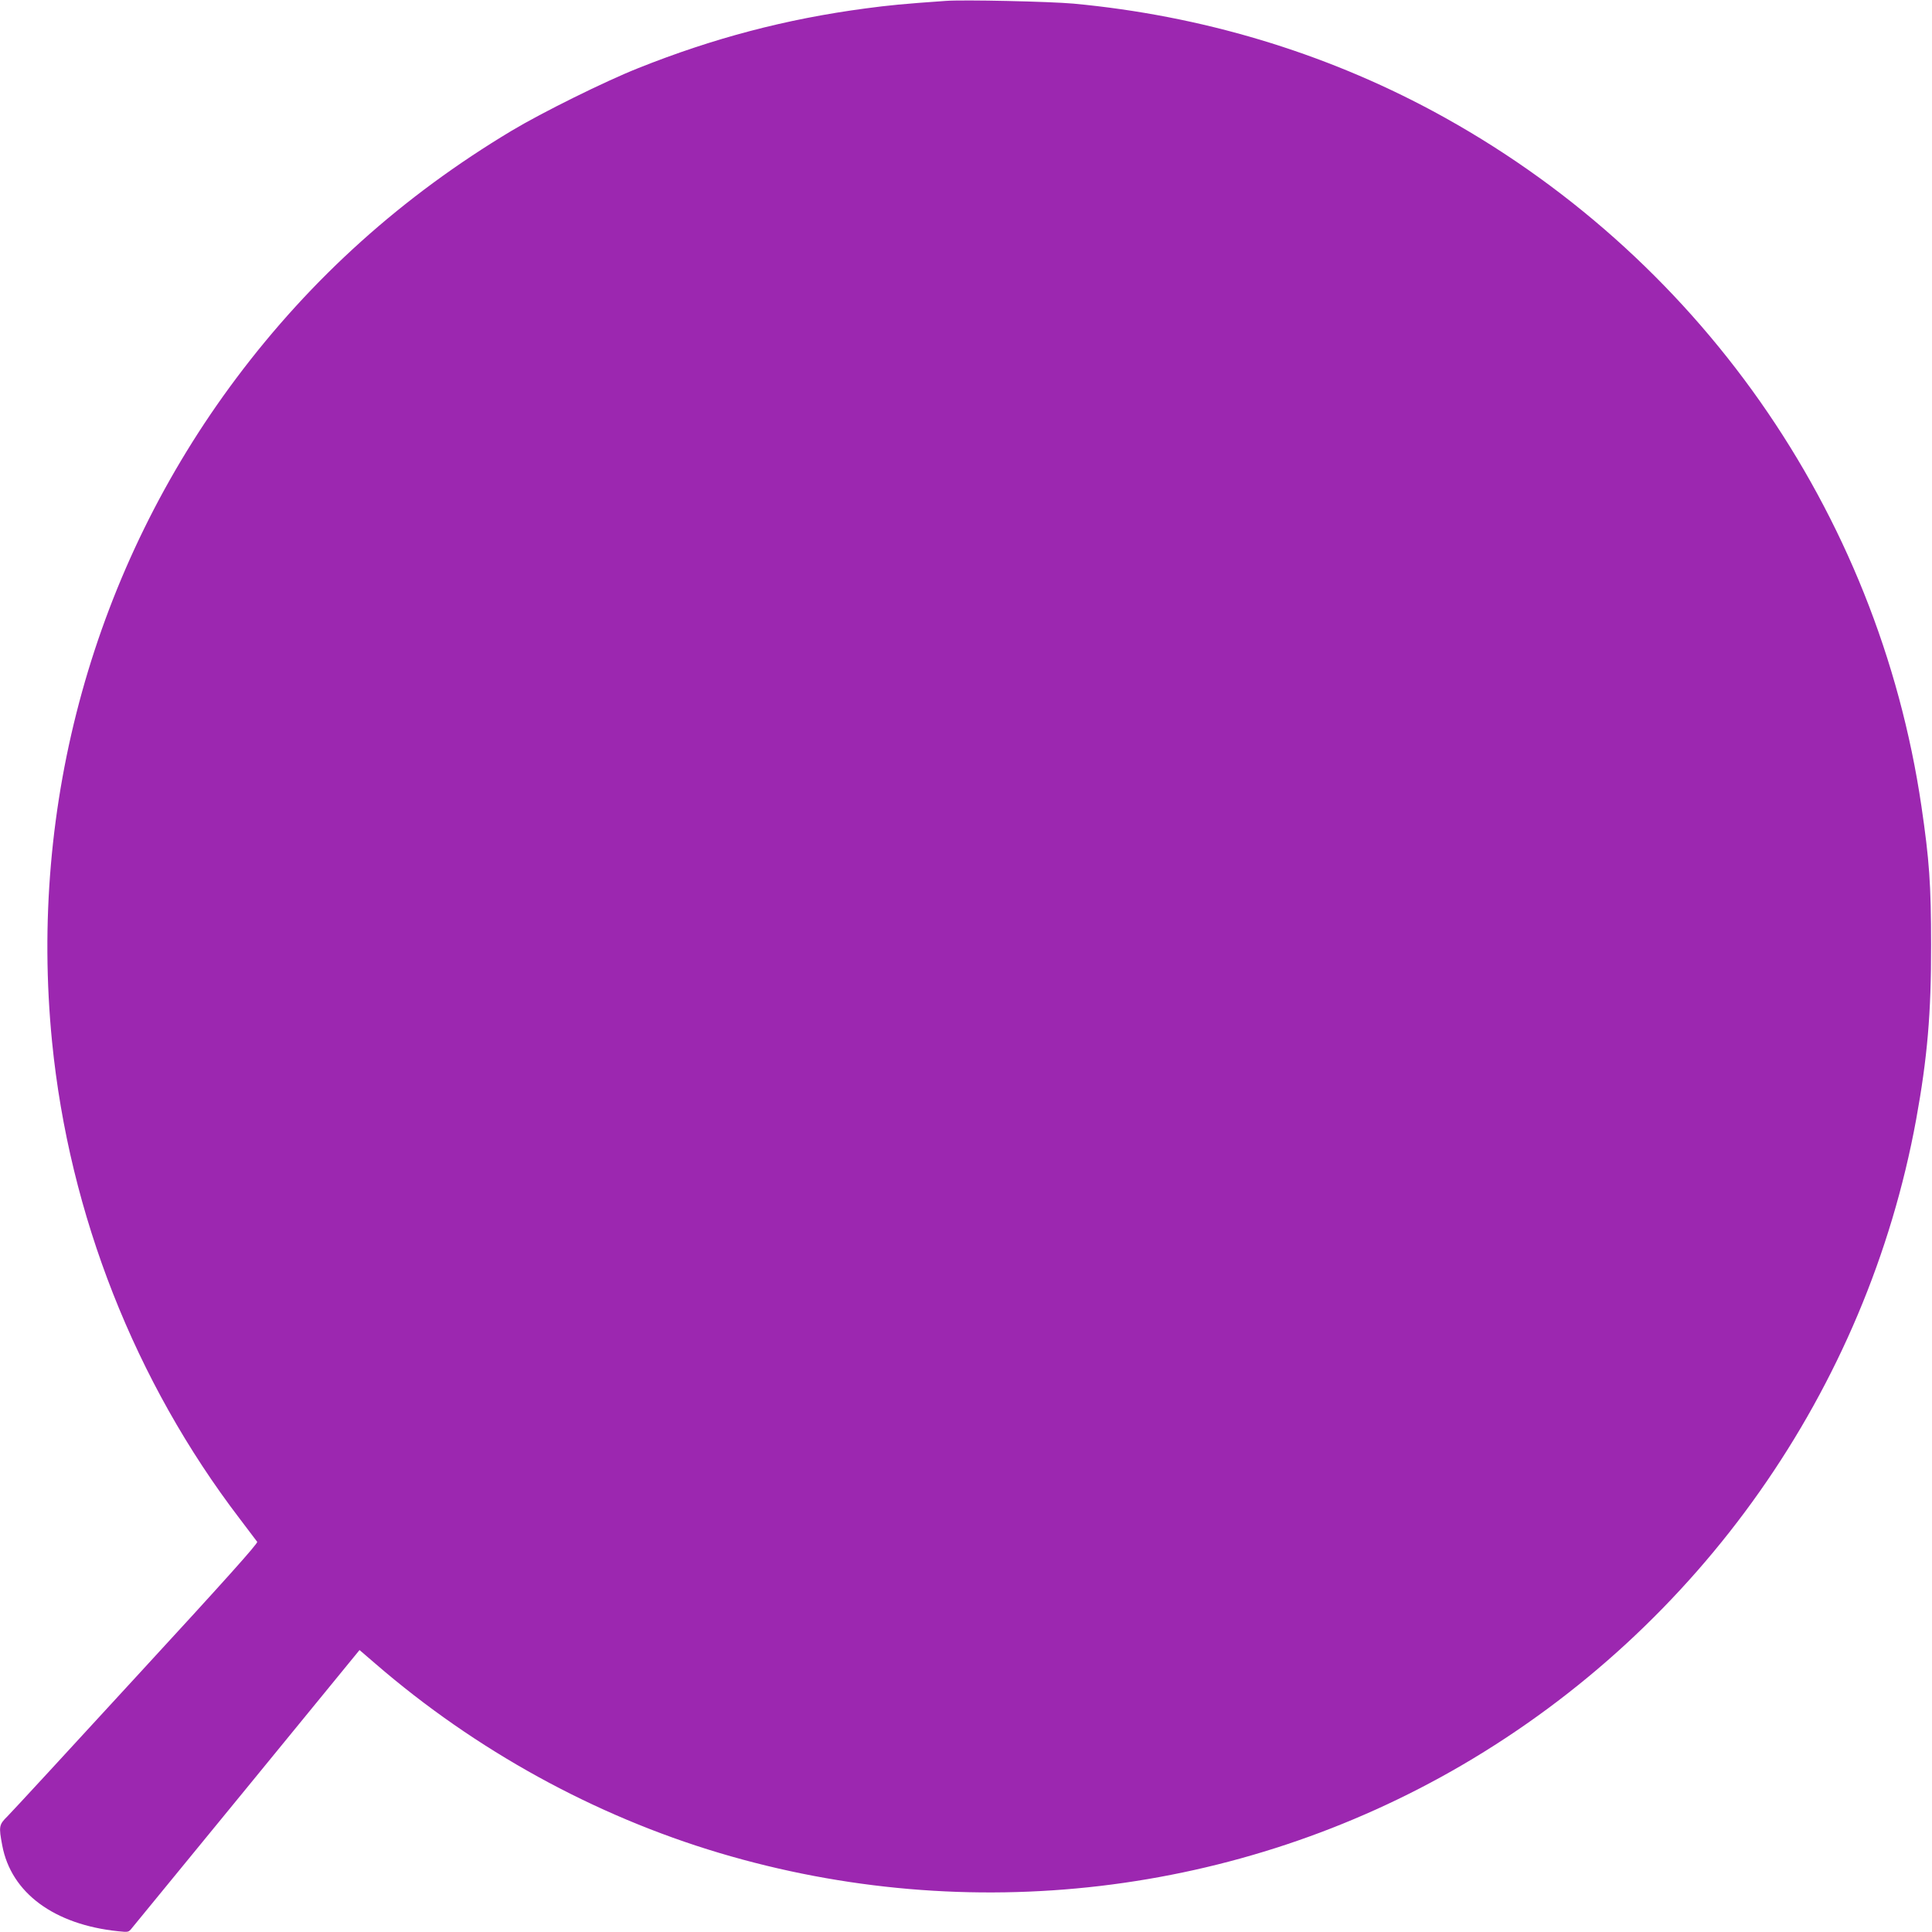 <?xml version="1.0" standalone="no"?>
<!DOCTYPE svg PUBLIC "-//W3C//DTD SVG 20010904//EN"
 "http://www.w3.org/TR/2001/REC-SVG-20010904/DTD/svg10.dtd">
<svg version="1.0" xmlns="http://www.w3.org/2000/svg"
 width="1280pt" height="1280pt" viewBox="0 0 1280 1280"
 preserveAspectRatio="xMidYMid meet">
<g transform="translate(0,1280) scale(0.1,-0.1)"
fill="#9c27b0" stroke="none">
<path d="M6265 12794 c-284 -20 -375 -29 -532 -50 -526 -70 -1008 -197 -1506
-396 -219 -87 -637 -294 -837 -414 -724 -434 -1327 -976 -1824 -1639 -943
-1258 -1377 -2821 -1221 -4398 114 -1145 550 -2252 1244 -3160 58 -77 110
-145 115 -152 7 -9 -216 -258 -799 -891 -444 -484 -829 -901 -856 -928 -56
-55 -58 -67 -34 -193 59 -314 344 -524 768 -568 67 -7 69 -7 91 21 13 16 358
437 766 935 l742 907 107 -92 c662 -572 1449 -1005 2276 -1252 1655 -494 3439
-283 4920 581 1578 921 2682 2490 3010 4278 74 407 100 704 99 1157 0 399 -12
564 -64 918 -288 1957 -1486 3663 -3235 4605 -729 392 -1537 634 -2383 713
-155 14 -730 27 -847 18z"/>
</g>
</svg>
